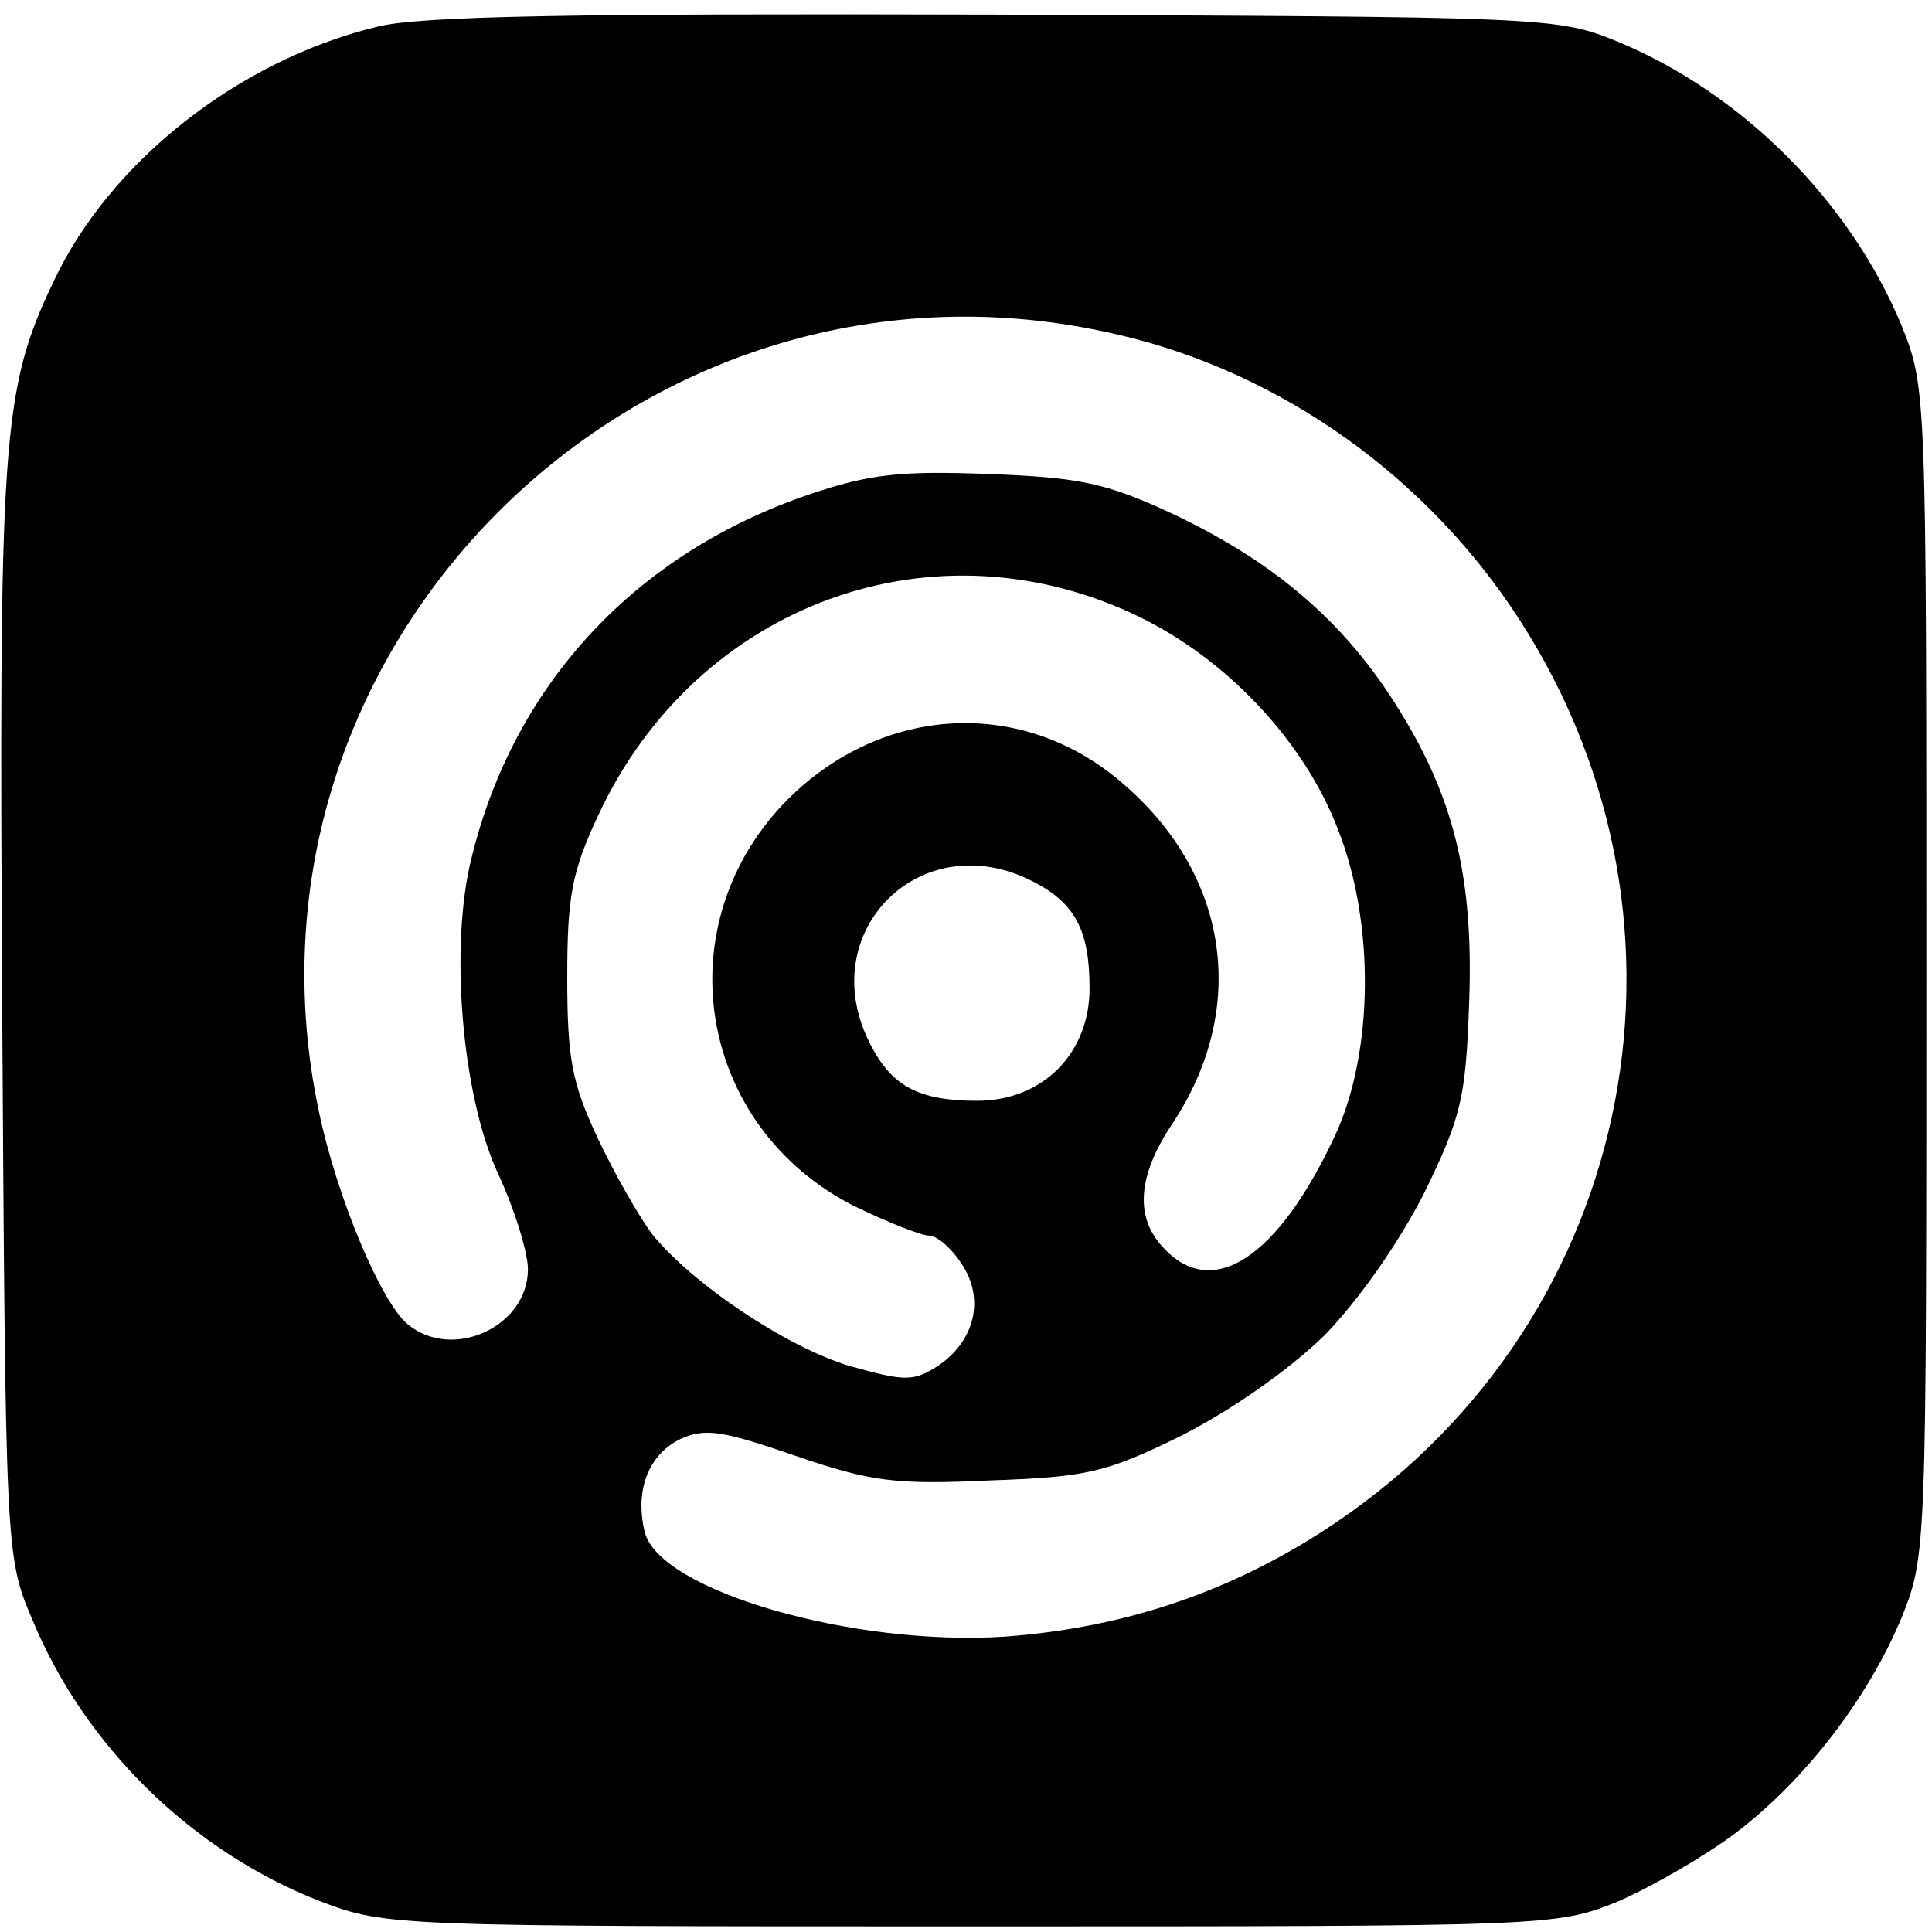 <?xml version="1.0" standalone="no"?>
<!DOCTYPE svg PUBLIC "-//W3C//DTD SVG 20010904//EN"
 "http://www.w3.org/TR/2001/REC-SVG-20010904/DTD/svg10.dtd">
<svg version="1.0" xmlns="http://www.w3.org/2000/svg"
 width="172pt" height="172pt" viewBox="0 0 172 172"
 preserveAspectRatio="xMidYMid meet">
<g transform="translate(0,172) scale(0.1,-0.1)"
fill="#000000" stroke="none">
<path d="M335 1696 c-123 -30 -237 -120 -287 -226 -47 -98 -49 -140 -46 -655
3 -472 3 -481 26 -535 47 -115 144 -209 258 -253 58 -22 67 -22 579 -22 516 0
520 0 575 22 30 13 77 40 105 61 62 47 118 120 148 192 22 55 22 59 22 575 0
516 0 520 -22 575 -46 111 -142 207 -253 253 -54 22 -62 22 -555 24 -371 1
-513 -1 -550 -11z m647 -271 c146 -30 278 -120 363 -245 184 -271 115 -632
-155 -815 -90 -61 -187 -94 -295 -102 -136 -9 -308 41 -321 93 -9 37 3 69 32
83 22 10 38 7 102 -15 67 -23 89 -26 173 -22 87 3 104 7 171 40 45 23 95 58
127 89 31 32 66 82 89 127 33 68 37 84 40 171 4 115 -15 188 -72 274 -46 69
-106 119 -193 160 -58 27 -82 32 -163 35 -78 3 -106 0 -159 -18 -154 -52 -263
-168 -301 -323 -20 -78 -9 -211 23 -281 15 -32 27 -71 27 -86 0 -51 -67 -82
-107 -49 -24 20 -63 113 -79 189 -88 413 284 783 698 695z m34 -255 c77 -38
145 -110 175 -188 33 -83 32 -198 -2 -272 -51 -110 -110 -149 -154 -100 -25
27 -22 64 9 110 68 103 50 222 -45 303 -88 76 -212 70 -297 -14 -111 -111 -82
-292 59 -363 29 -14 59 -26 66 -26 7 0 20 -11 29 -25 21 -31 12 -69 -21 -91
-22 -14 -29 -14 -79 0 -56 17 -140 73 -176 118 -11 15 -33 53 -48 85 -23 49
-27 71 -27 143 0 72 4 94 28 145 88 188 300 265 483 175z m-96 -235 c37 -19
50 -43 50 -95 0 -58 -42 -100 -100 -100 -52 0 -76 13 -95 50 -52 100 45 197
145 145z"/>
</g>
</svg>
